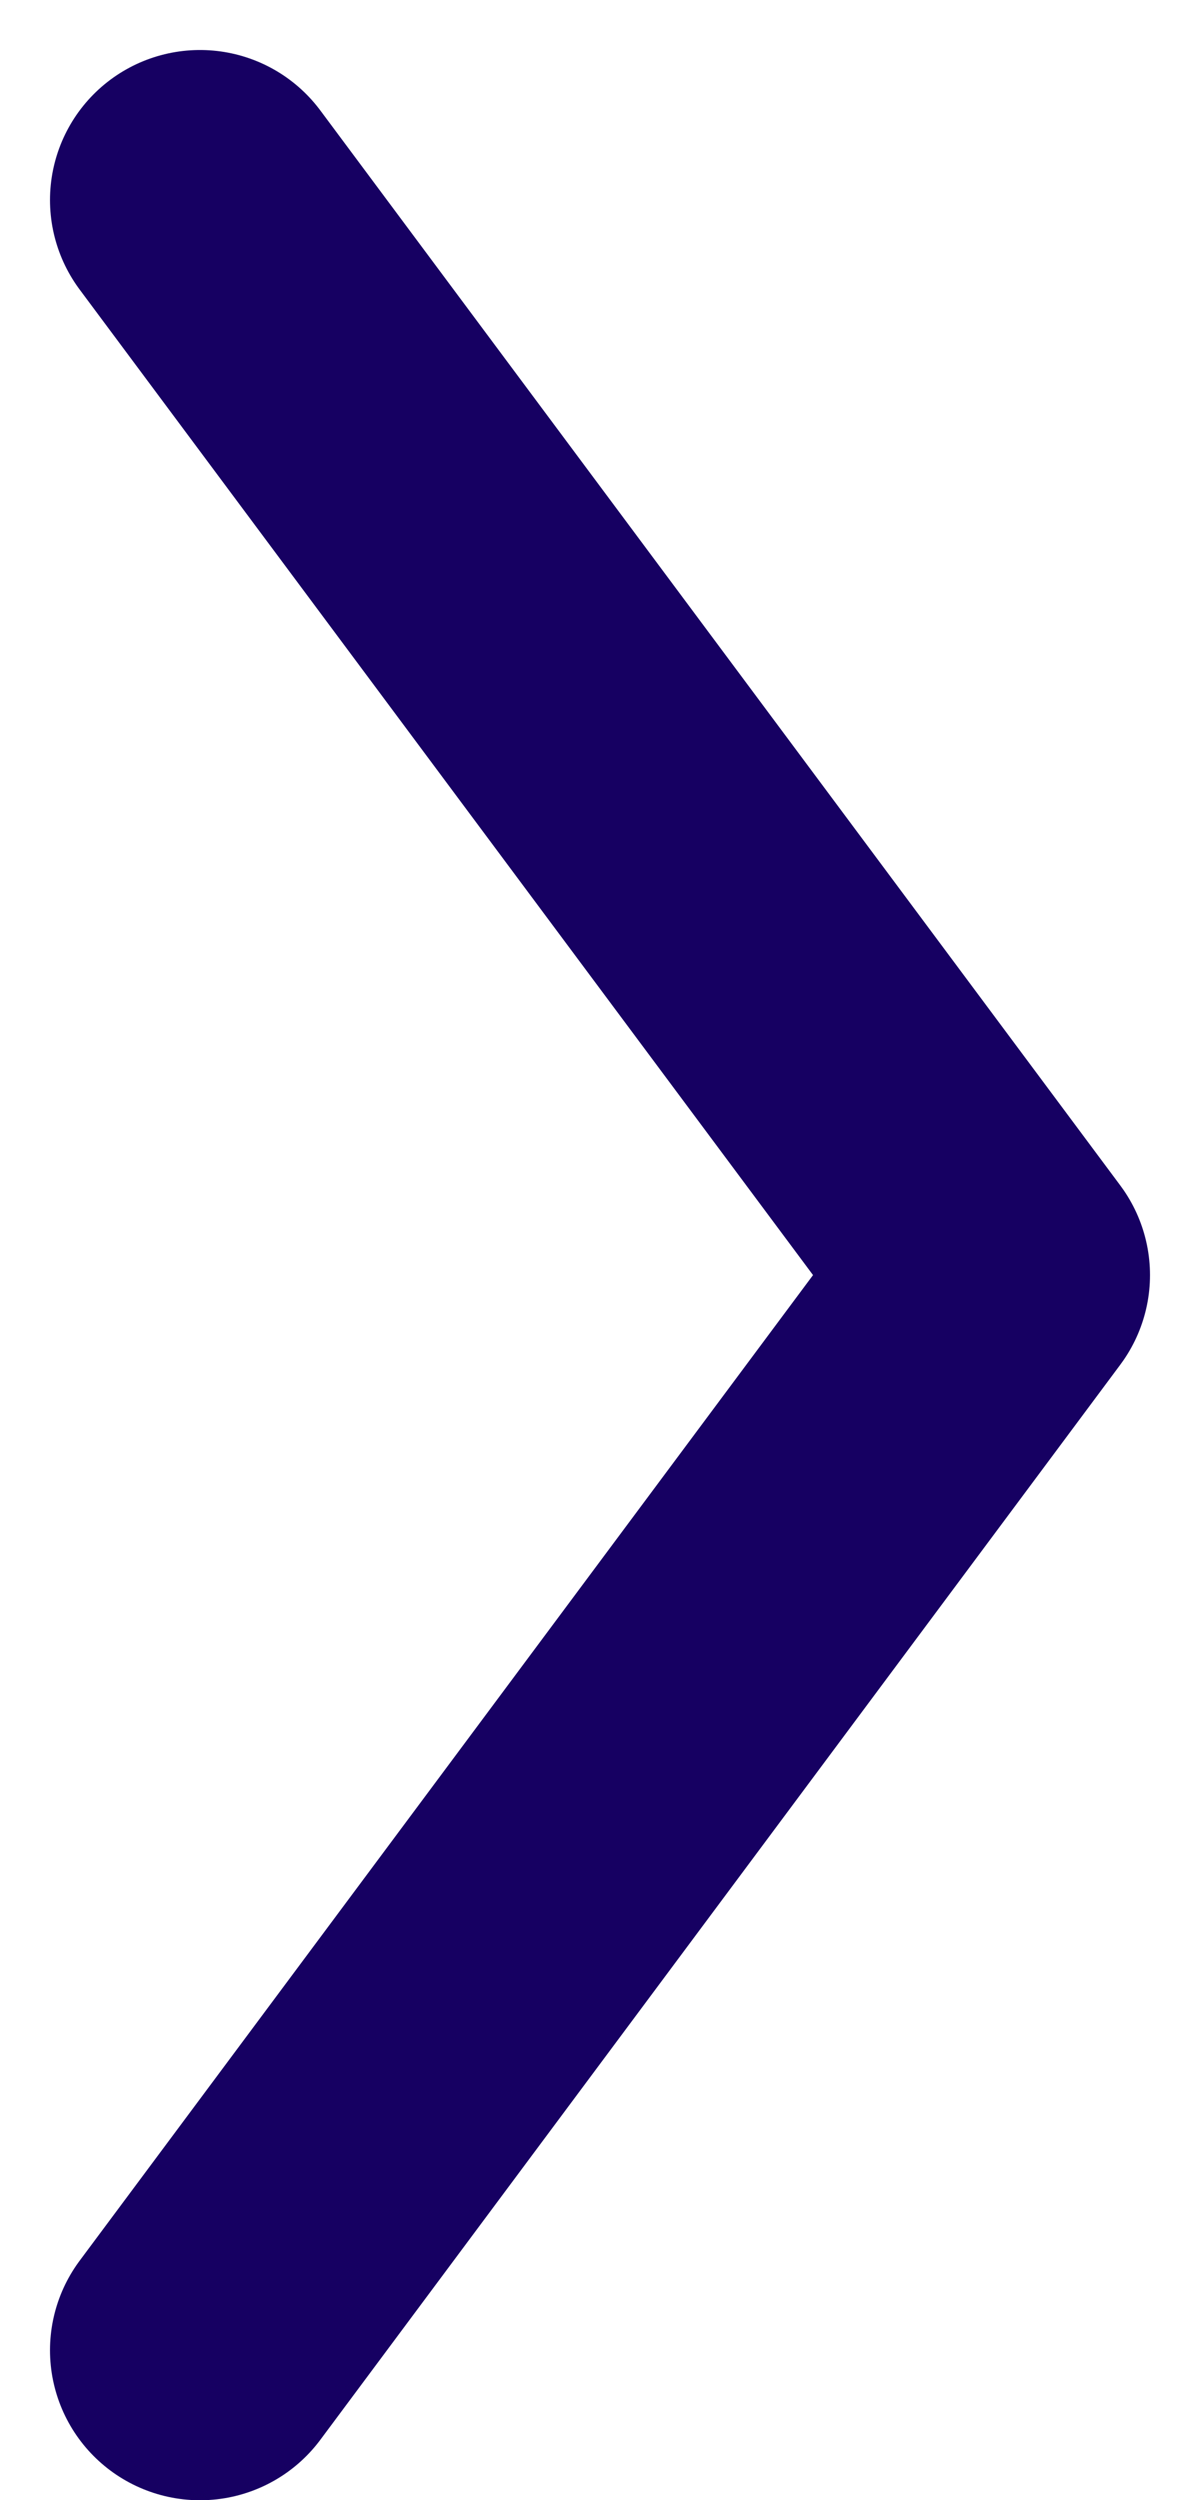 <svg width="12" height="25" viewBox="0 0 12 25" fill="none" xmlns="http://www.w3.org/2000/svg">
<path d="M2 2L10 12.75L2 23.501" stroke="#160062" stroke-width="3" stroke-linecap="round" stroke-linejoin="round"/>
</svg>
